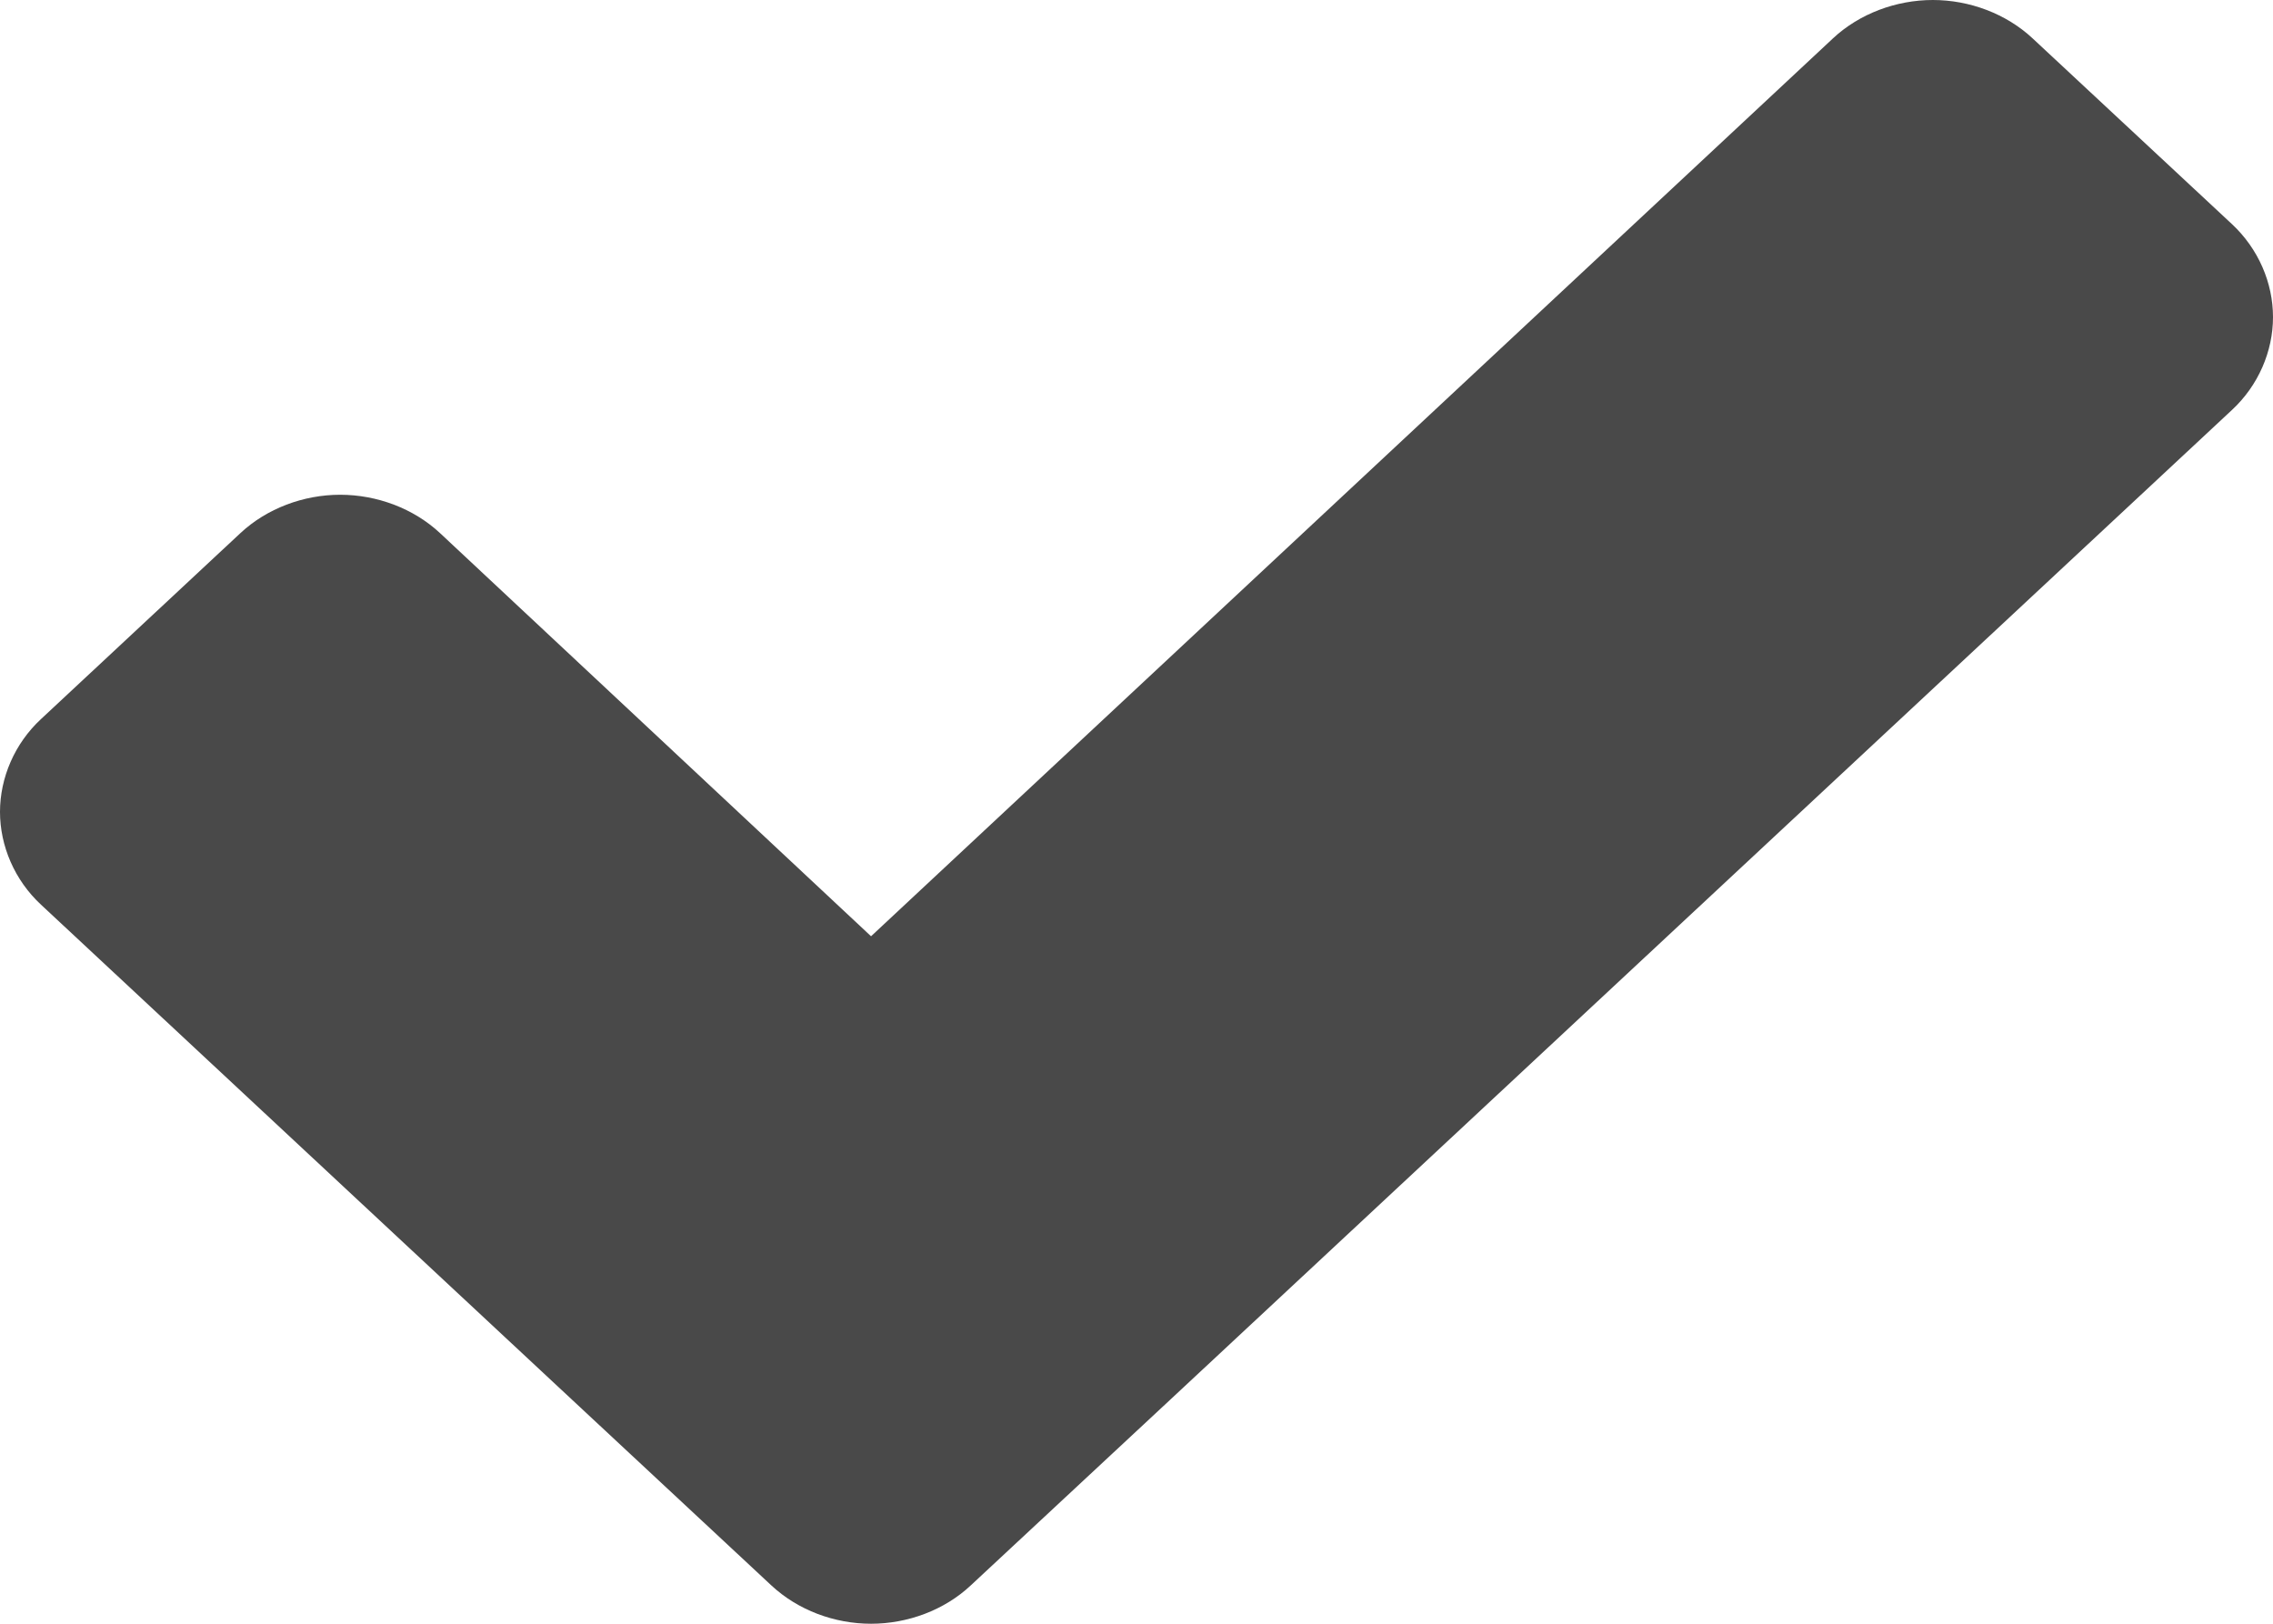 <?xml version="1.0" encoding="UTF-8"?>
<svg width="14px" height="10px" viewBox="0 0 14 10" version="1.1" xmlns="http://www.w3.org/2000/svg" xmlns:xlink="http://www.w3.org/1999/xlink">
    <!-- Generator: Sketch 62 (91390) - https://sketch.com -->
    <title> copy 2</title>
    <desc>Created with Sketch.</desc>
    <g id="Page-1" stroke="none" stroke-width="1" fill="none" fill-rule="evenodd">
        <g id="Candidate---Client-1" transform="translate(-1189, -179)" fill="#494949" fill-rule="nonzero">
            <path d="M1194.365,189 C1194.591,189 1194.817,188.916 1194.979,188.764 L1196.208,187.62 L1202.747,181.525 C1202.91,181.374 1203,181.163 1203,180.953 C1203,180.742 1202.91,180.532 1202.747,180.38 L1201.519,179.236 C1201.356,179.084 1201.13,179 1200.905,179 C1200.679,179 1200.453,179.084 1200.29,179.236 L1194.365,184.766 L1191.71,182.283 C1191.547,182.131 1191.321,182.047 1191.095,182.047 C1190.87,182.047 1190.644,182.131 1190.481,182.283 L1189.253,183.428 C1189.09,183.579 1189,183.79 1189,184 C1189,184.21 1189.09,184.421 1189.253,184.572 L1192.523,187.62 L1193.751,188.764 C1193.914,188.916 1194.139,189 1194.365,189 Z" id="-copy-2"></path>
        </g>
    </g>
</svg>